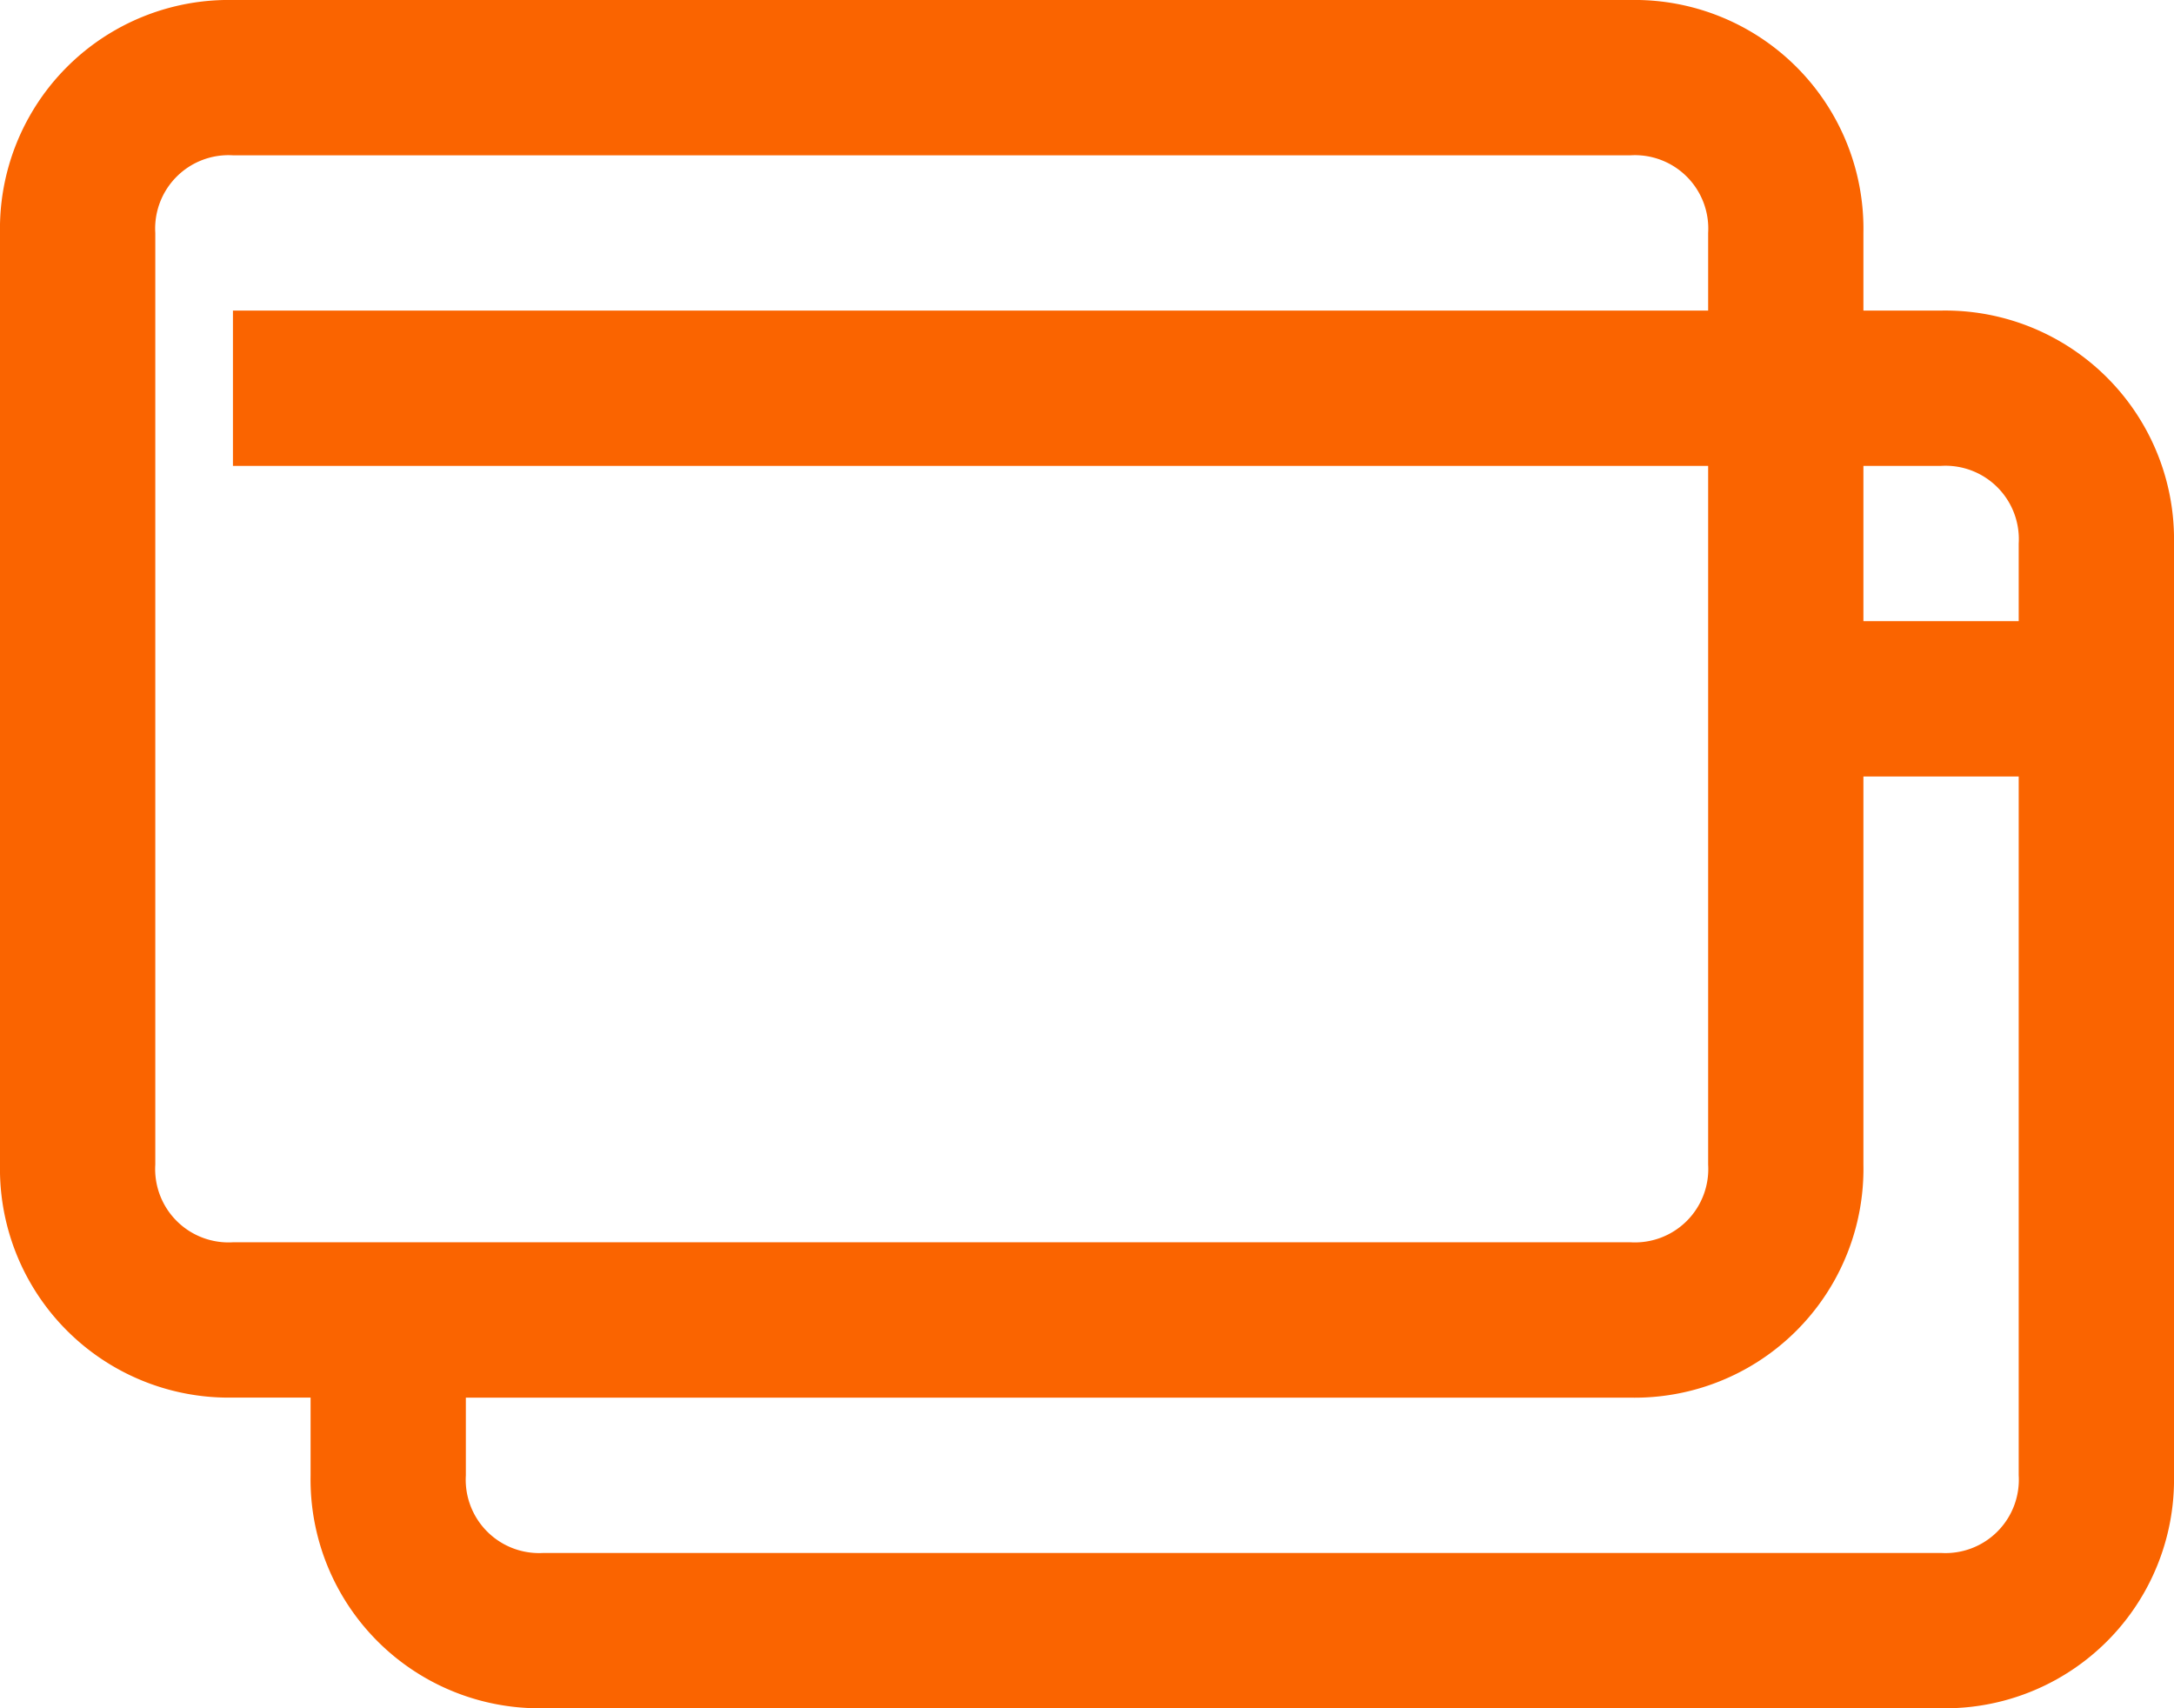 <svg xmlns="http://www.w3.org/2000/svg" viewBox="0 0 72.992 57.351">
  <defs>
    <style>
      .cls-1 {
        fill: #fa6400;
      }
    </style>
  </defs>
  <path id="Path_18" data-name="Path 18" class="cls-1" d="M65.171,10.427H62.564V7.821A7.681,7.681,0,0,0,54.744,0H7.821A7.681,7.681,0,0,0,0,7.821V39.1a7.681,7.681,0,0,0,7.821,7.821h2.607V49.53a7.681,7.681,0,0,0,7.821,7.821H65.171a7.681,7.681,0,0,0,7.821-7.821V18.248A7.681,7.681,0,0,0,65.171,10.427Zm0,5.214a2.463,2.463,0,0,1,2.607,2.607v2.607H62.564V15.641ZM5.214,39.1V7.821A2.463,2.463,0,0,1,7.821,5.214H54.744a2.463,2.463,0,0,1,2.607,2.607v2.607H7.821v5.214h49.53V39.1a2.463,2.463,0,0,1-2.607,2.607H7.821A2.463,2.463,0,0,1,5.214,39.1ZM65.171,52.137H18.248a2.463,2.463,0,0,1-2.607-2.607V46.923h39.1A7.681,7.681,0,0,0,62.564,39.1V26.069h5.214V49.53A2.463,2.463,0,0,1,65.171,52.137Z"/>
</svg>
